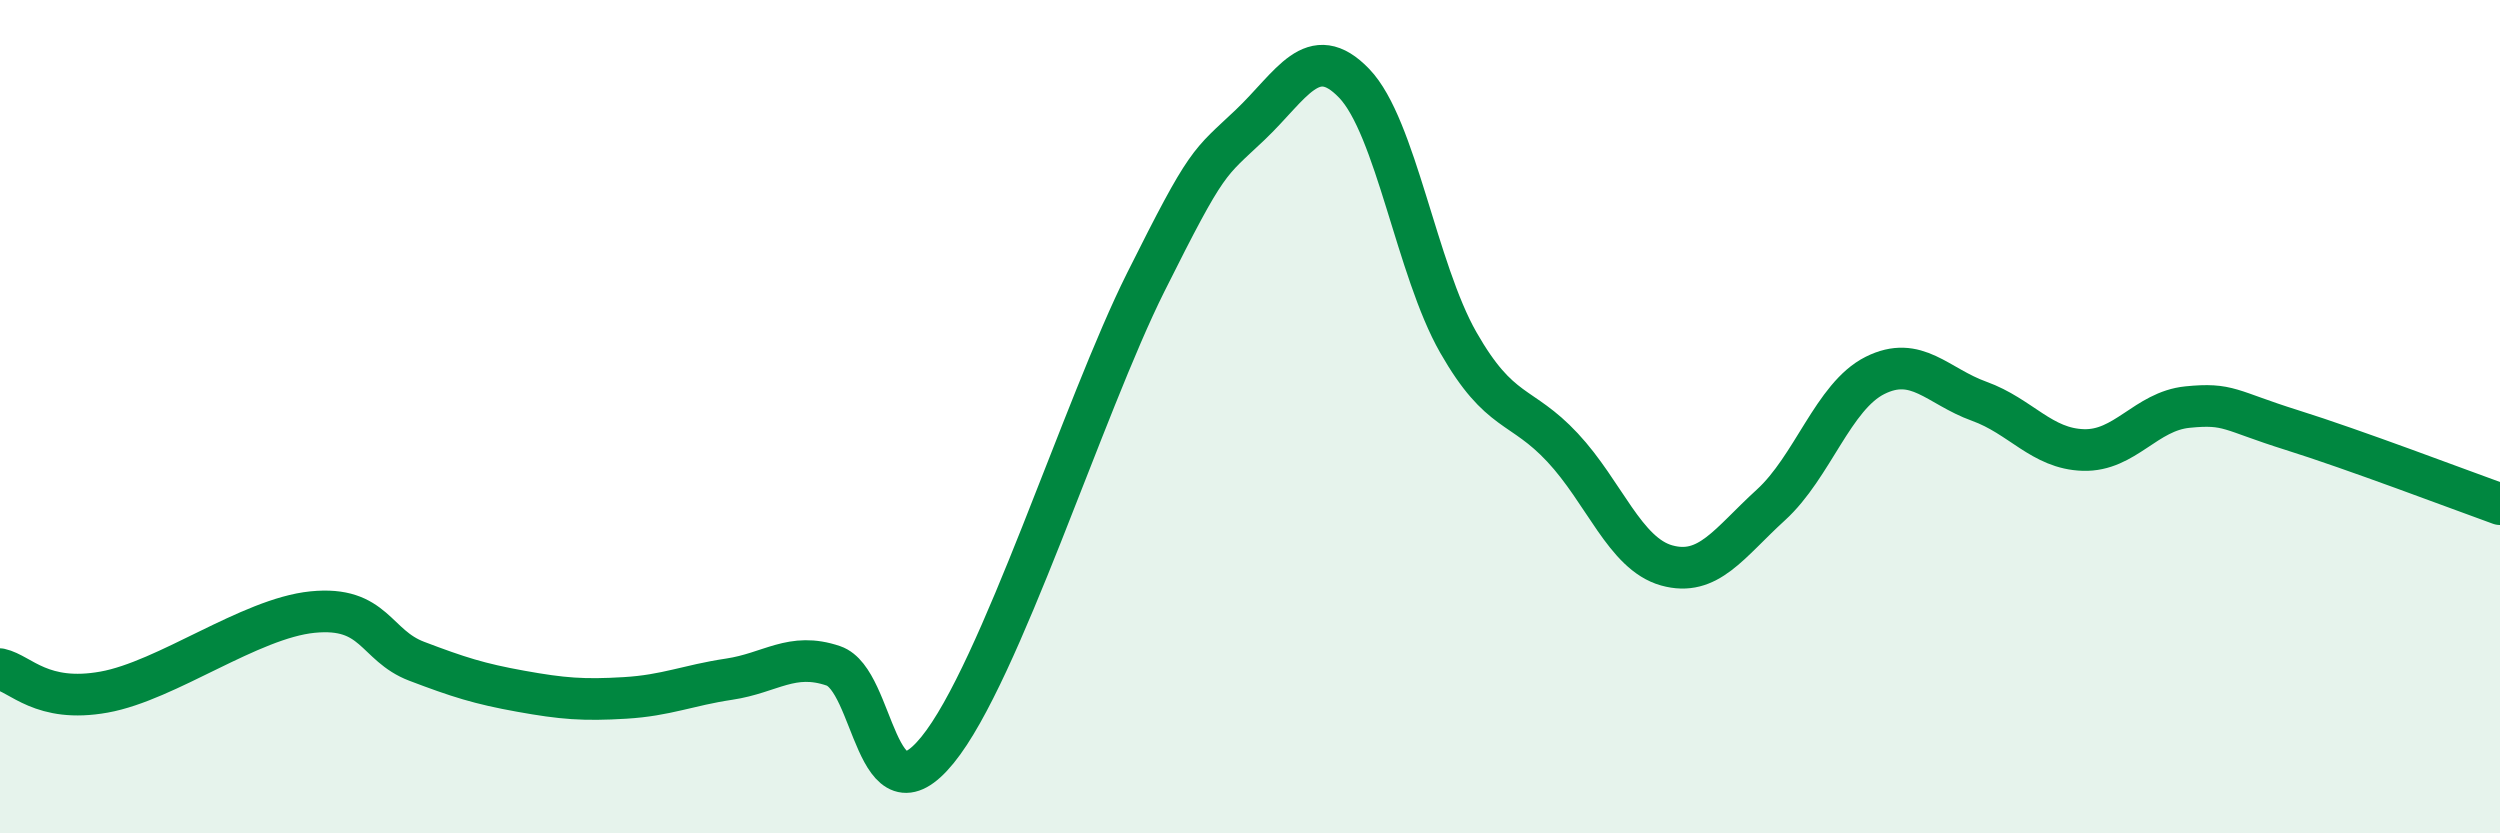 
    <svg width="60" height="20" viewBox="0 0 60 20" xmlns="http://www.w3.org/2000/svg">
      <path
        d="M 0,16.06 C 0.5,16.17 1,16.88 2.5,16.61 C 4,16.34 6,14.84 7.5,14.69 C 9,14.54 9,15.49 10,15.87 C 11,16.25 11.5,16.41 12.5,16.59 C 13.5,16.77 14,16.81 15,16.75 C 16,16.69 16.5,16.45 17.5,16.3 C 18.5,16.15 19,15.64 20,15.98 C 21,16.32 21,19.84 22.5,18 C 24,16.16 26,9.77 27.5,6.77 C 29,3.77 29,3.95 30,3 C 31,2.05 31.5,0.96 32.5,2 C 33.5,3.04 34,6.47 35,8.22 C 36,9.97 36.5,9.67 37.5,10.74 C 38.5,11.81 39,13.29 40,13.57 C 41,13.85 41.5,13.03 42.5,12.12 C 43.5,11.21 44,9.51 45,9.01 C 46,8.51 46.5,9.27 47.5,9.63 C 48.5,9.99 49,10.77 50,10.8 C 51,10.83 51.5,9.87 52.5,9.77 C 53.5,9.67 53.5,9.85 55,10.32 C 56.5,10.79 59,11.74 60,12.1L60 20L0 20Z"
        fill="#008740"
        opacity="0.1"
        stroke-linecap="round"
        stroke-linejoin="round"
      />
      <path
        d="M 0,16.06 C 0.5,16.17 1,16.88 2.5,16.61 C 4,16.34 6,14.84 7.5,14.69 C 9,14.54 9,15.49 10,15.87 C 11,16.25 11.5,16.41 12.5,16.59 C 13.5,16.77 14,16.81 15,16.75 C 16,16.69 16.5,16.45 17.5,16.3 C 18.5,16.15 19,15.64 20,15.98 C 21,16.32 21,19.84 22.5,18 C 24,16.16 26,9.77 27.5,6.77 C 29,3.77 29,3.95 30,3 C 31,2.05 31.5,0.96 32.5,2 C 33.5,3.04 34,6.47 35,8.22 C 36,9.97 36.5,9.67 37.5,10.74 C 38.5,11.81 39,13.29 40,13.57 C 41,13.85 41.5,13.03 42.5,12.12 C 43.5,11.21 44,9.51 45,9.01 C 46,8.51 46.5,9.27 47.5,9.63 C 48.5,9.99 49,10.77 50,10.8 C 51,10.83 51.5,9.87 52.5,9.77 C 53.5,9.67 53.5,9.85 55,10.32 C 56.5,10.79 59,11.74 60,12.1"
        stroke="#008740"
        stroke-width="1"
        fill="none"
        stroke-linecap="round"
        stroke-linejoin="round"
      />
    </svg>
  
